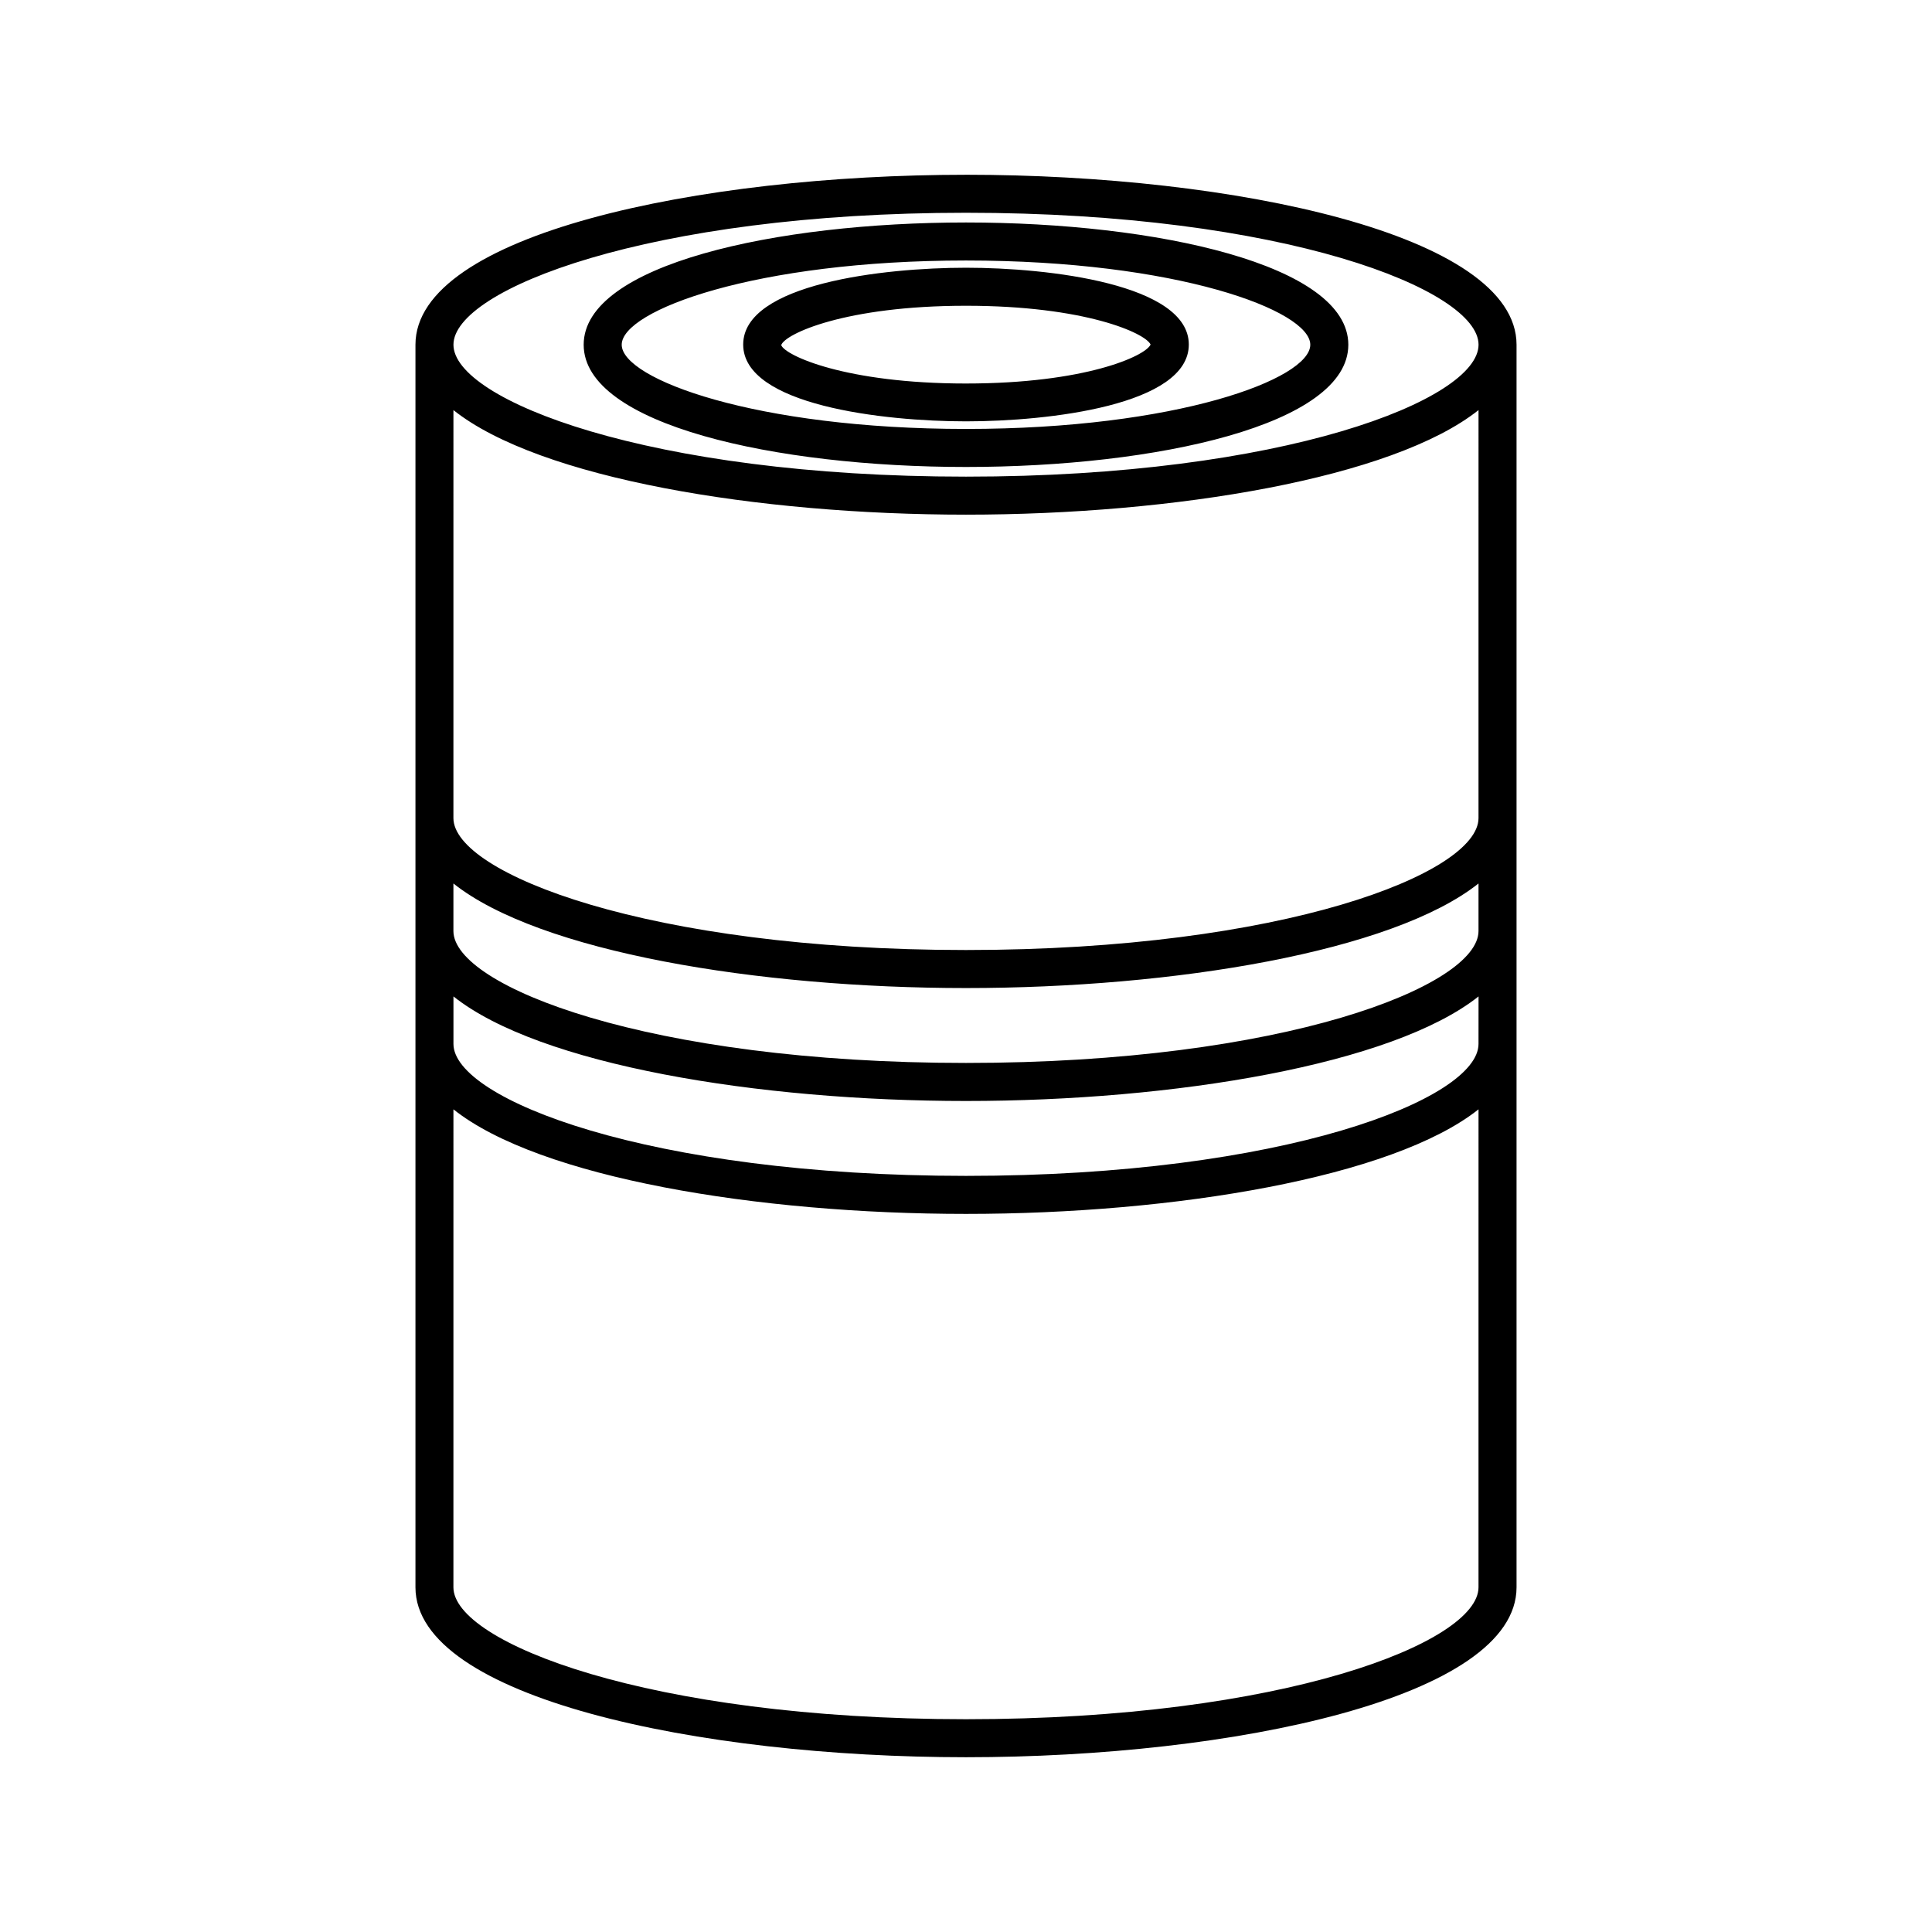 <?xml version="1.0" encoding="UTF-8"?>
<!-- Uploaded to: SVG Repo, www.svgrepo.com, Generator: SVG Repo Mixer Tools -->
<svg fill="#000000" width="800px" height="800px" version="1.1" viewBox="144 144 512 512" xmlns="http://www.w3.org/2000/svg">
 <path d="m400 202.96c-50.332 0-101.32 11.133-101.32 32.395 0 21.262 50.984 32.398 101.32 32.398s101.32-11.133 101.32-32.395-50.988-32.398-101.32-32.398zm0 54.715c-55.672 0-91.238-13.199-91.238-22.32 0-9.117 35.52-22.32 91.238-22.32 55.723 0 91.238 13.199 91.238 22.32 0 9.121-35.57 22.32-91.238 22.32zm0-42.723c-21.914 0-59.047 4.281-59.047 20.355 0 16.07 37.129 20.355 59.047 20.355 21.914 0 59.047-4.281 59.047-20.355 0-16.023-37.133-20.355-59.047-20.355zm0 30.684c-31.992 0-48.012-7.457-48.969-10.176 0.957-2.973 16.977-10.43 48.969-10.43 31.539 0 47.559 7.254 48.918 10.277-1.359 3.07-17.383 10.328-48.918 10.328zm0-55.32c-70.734 0-145.9 15.77-145.9 45.039v329.29c0 29.27 75.168 45.039 145.9 45.039s145.9-15.77 145.9-45.039v-329.29c0-29.273-75.168-45.043-145.9-45.043zm135.82 374.33c0 14.609-51.691 34.965-135.83 34.965-84.137 0-135.83-20.355-135.83-34.965l0.004-126.66c22.773 18.137 80.66 27.711 135.83 27.711s113.05-9.621 135.83-27.711zm0-143.99c0 14.609-51.691 34.965-135.83 34.965-84.133-0.004-135.82-20.355-135.82-34.965v-12.594c22.773 18.137 80.66 27.711 135.83 27.711s113.05-9.621 135.83-27.711zm0-29.93c0 14.609-51.691 34.965-135.83 34.965-84.137 0-135.83-20.355-135.83-34.965v-12.594c22.773 18.137 80.66 27.711 135.83 27.711 55.168 0 113.05-9.621 135.83-27.711zm0-29.926c0 14.609-51.691 34.965-135.83 34.965-84.137 0-135.83-20.355-135.83-34.965l0.004-108.12c22.773 18.137 80.66 27.711 135.83 27.711s113.05-9.621 135.83-27.711zm-135.82-90.484c-84.137 0-135.83-20.355-135.83-34.965 0-14.609 51.691-34.965 135.83-34.965s135.83 20.355 135.83 34.965c-0.004 14.613-51.695 34.965-135.83 34.965z"/>
</svg>